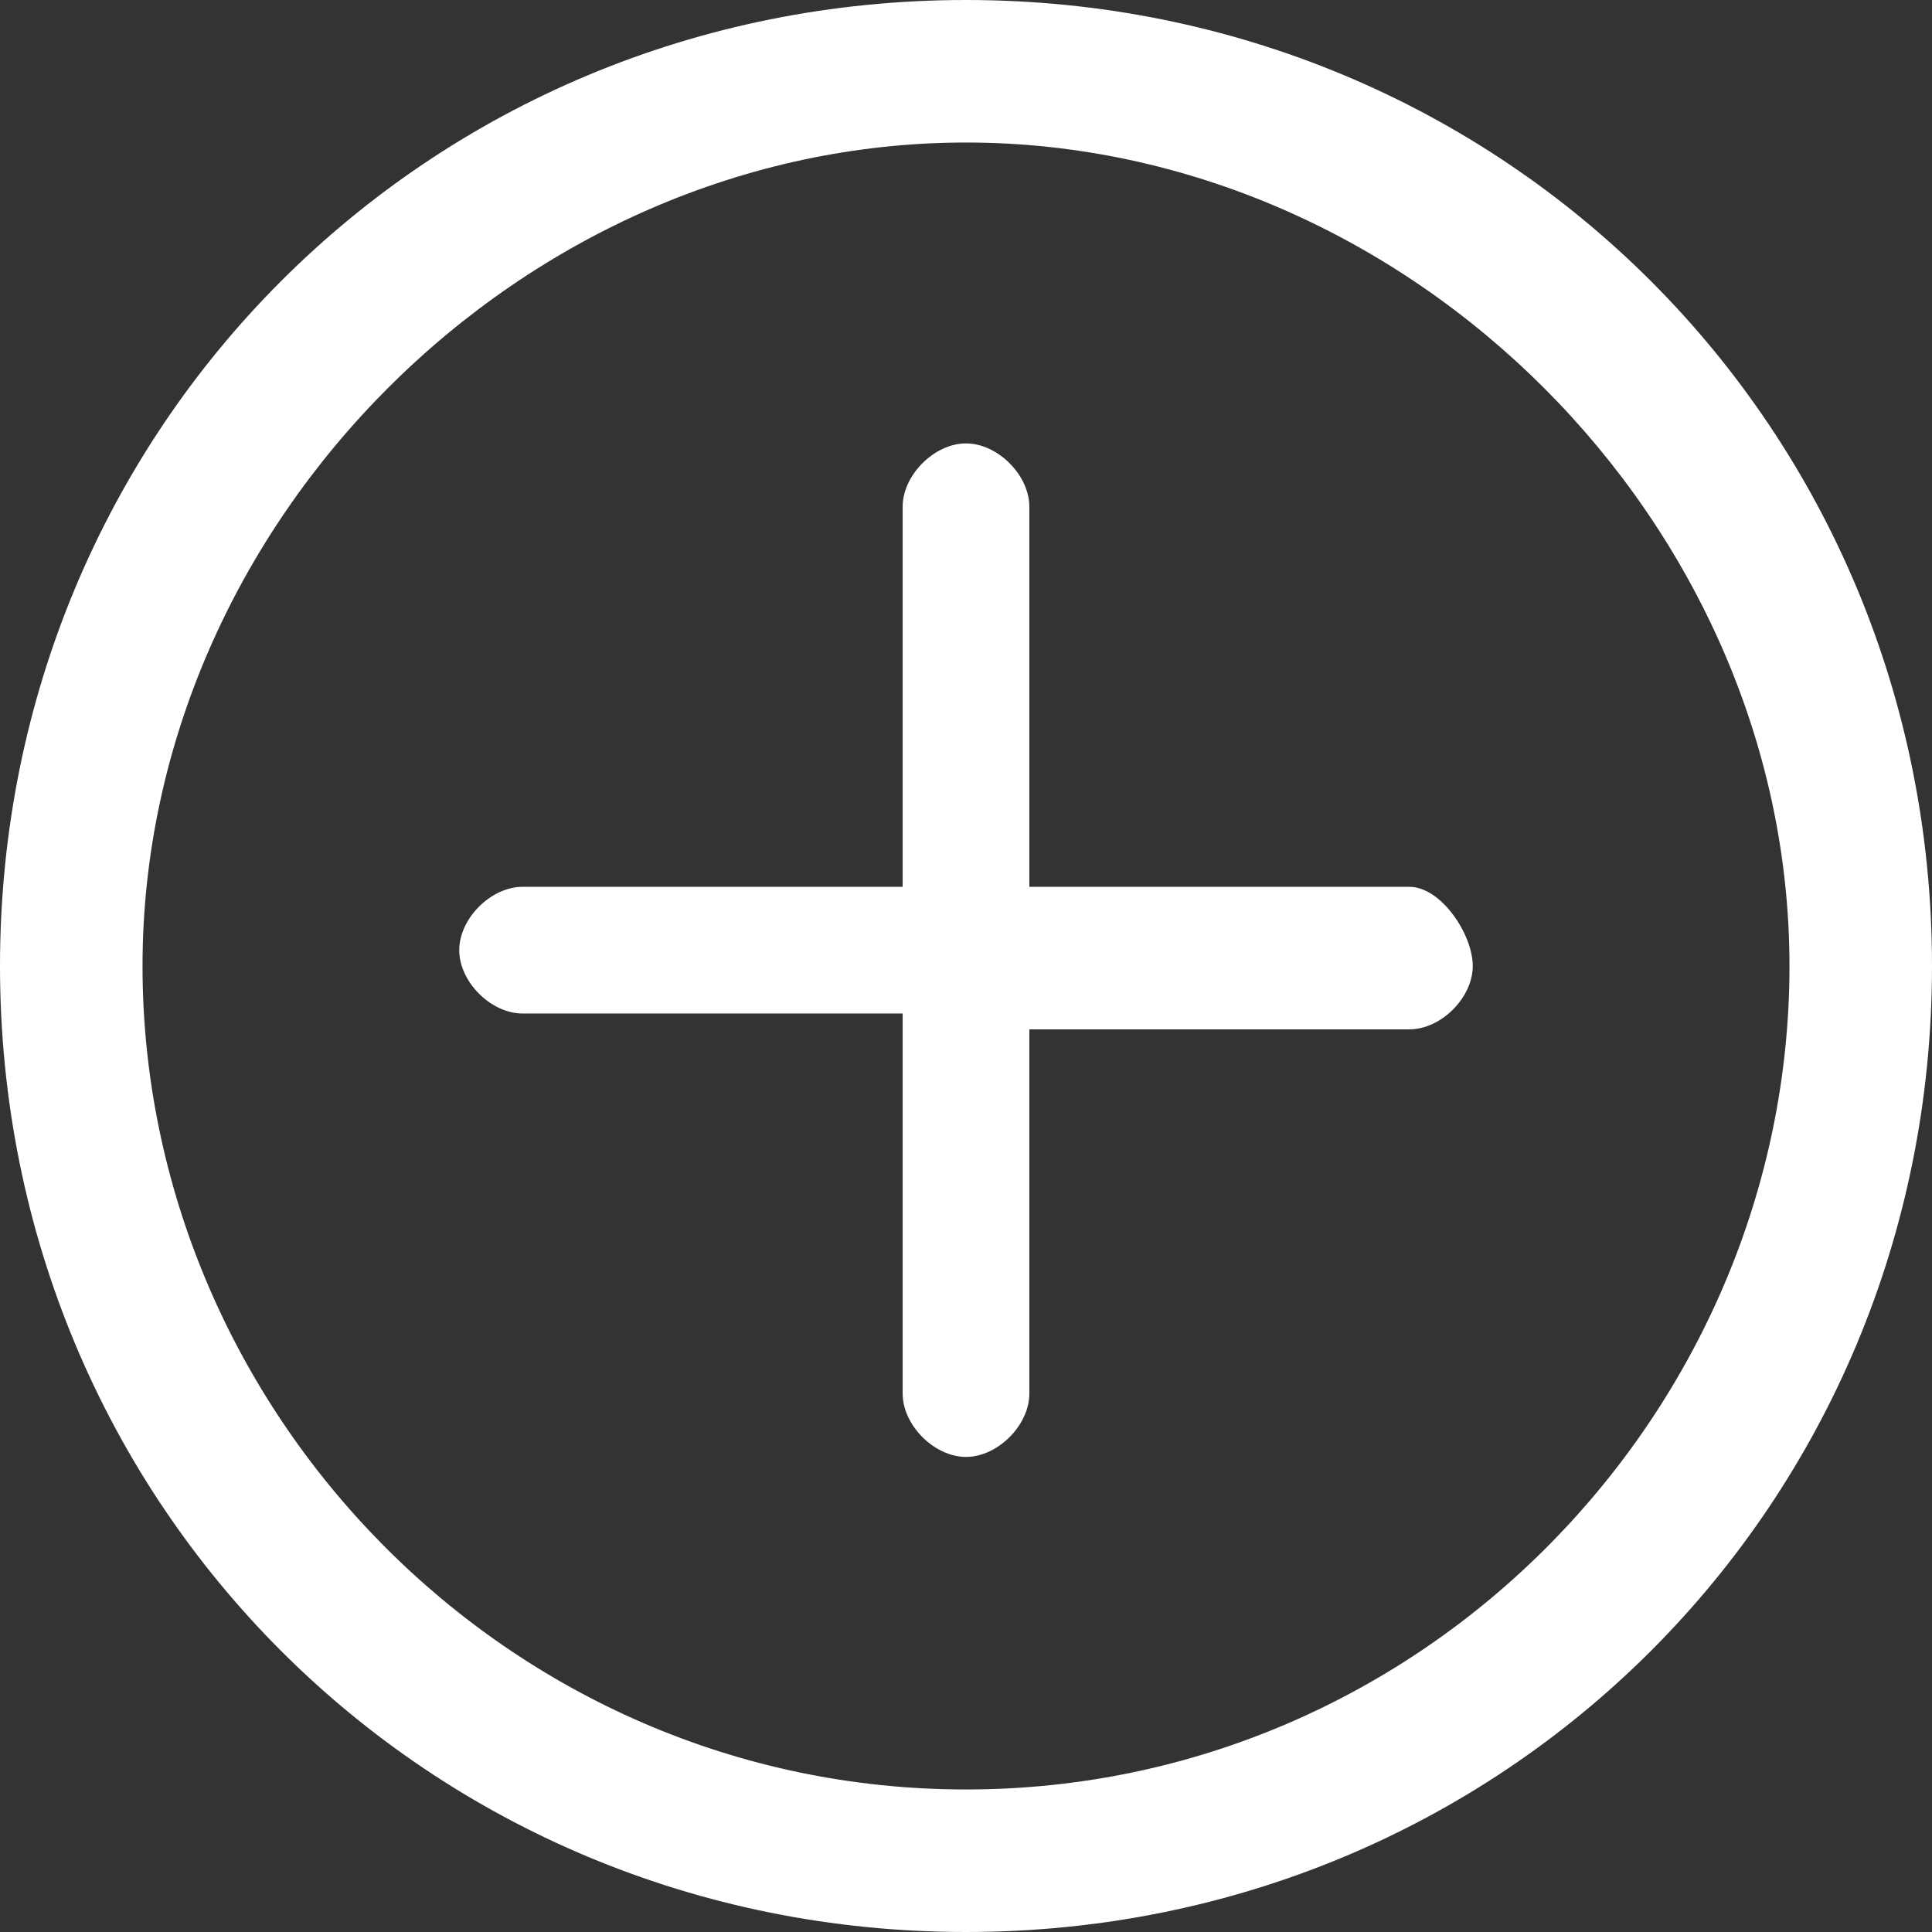 <svg xmlns="http://www.w3.org/2000/svg" viewBox="0 0 12.2 12.2"><rect x="0" y="0" width="12.2" height="12.2" fill="#333333" stroke="none"/><g fill="#fff"><path d="M6.1 0C2.7 0 0 2.7 0 6.1s2.7 6.1 6.1 6.1c3.4 0 6.1-2.7 6.1-6.1S9.5 0 6.1 0zm0 11.3C3.2 11.3.9 8.9.9 6.1S3.3.9 6.1.9s5.2 2.4 5.2 5.2-2.3 5.2-5.2 5.2z"/><path d="M8.9 5.6H6.5V3.2c0-.2-.2-.4-.4-.4s-.4.2-.4.4v2.4H3.3c-.2 0-.4.2-.4.4s.2.4.4.4h2.4v2.4c0 .2.2.4.4.4s.4-.2.4-.4V6.5h2.4c.2 0 .4-.2.4-.4s-.2-.5-.4-.5z" fill-rule="evenodd" clip-rule="evenodd"/></g></svg>